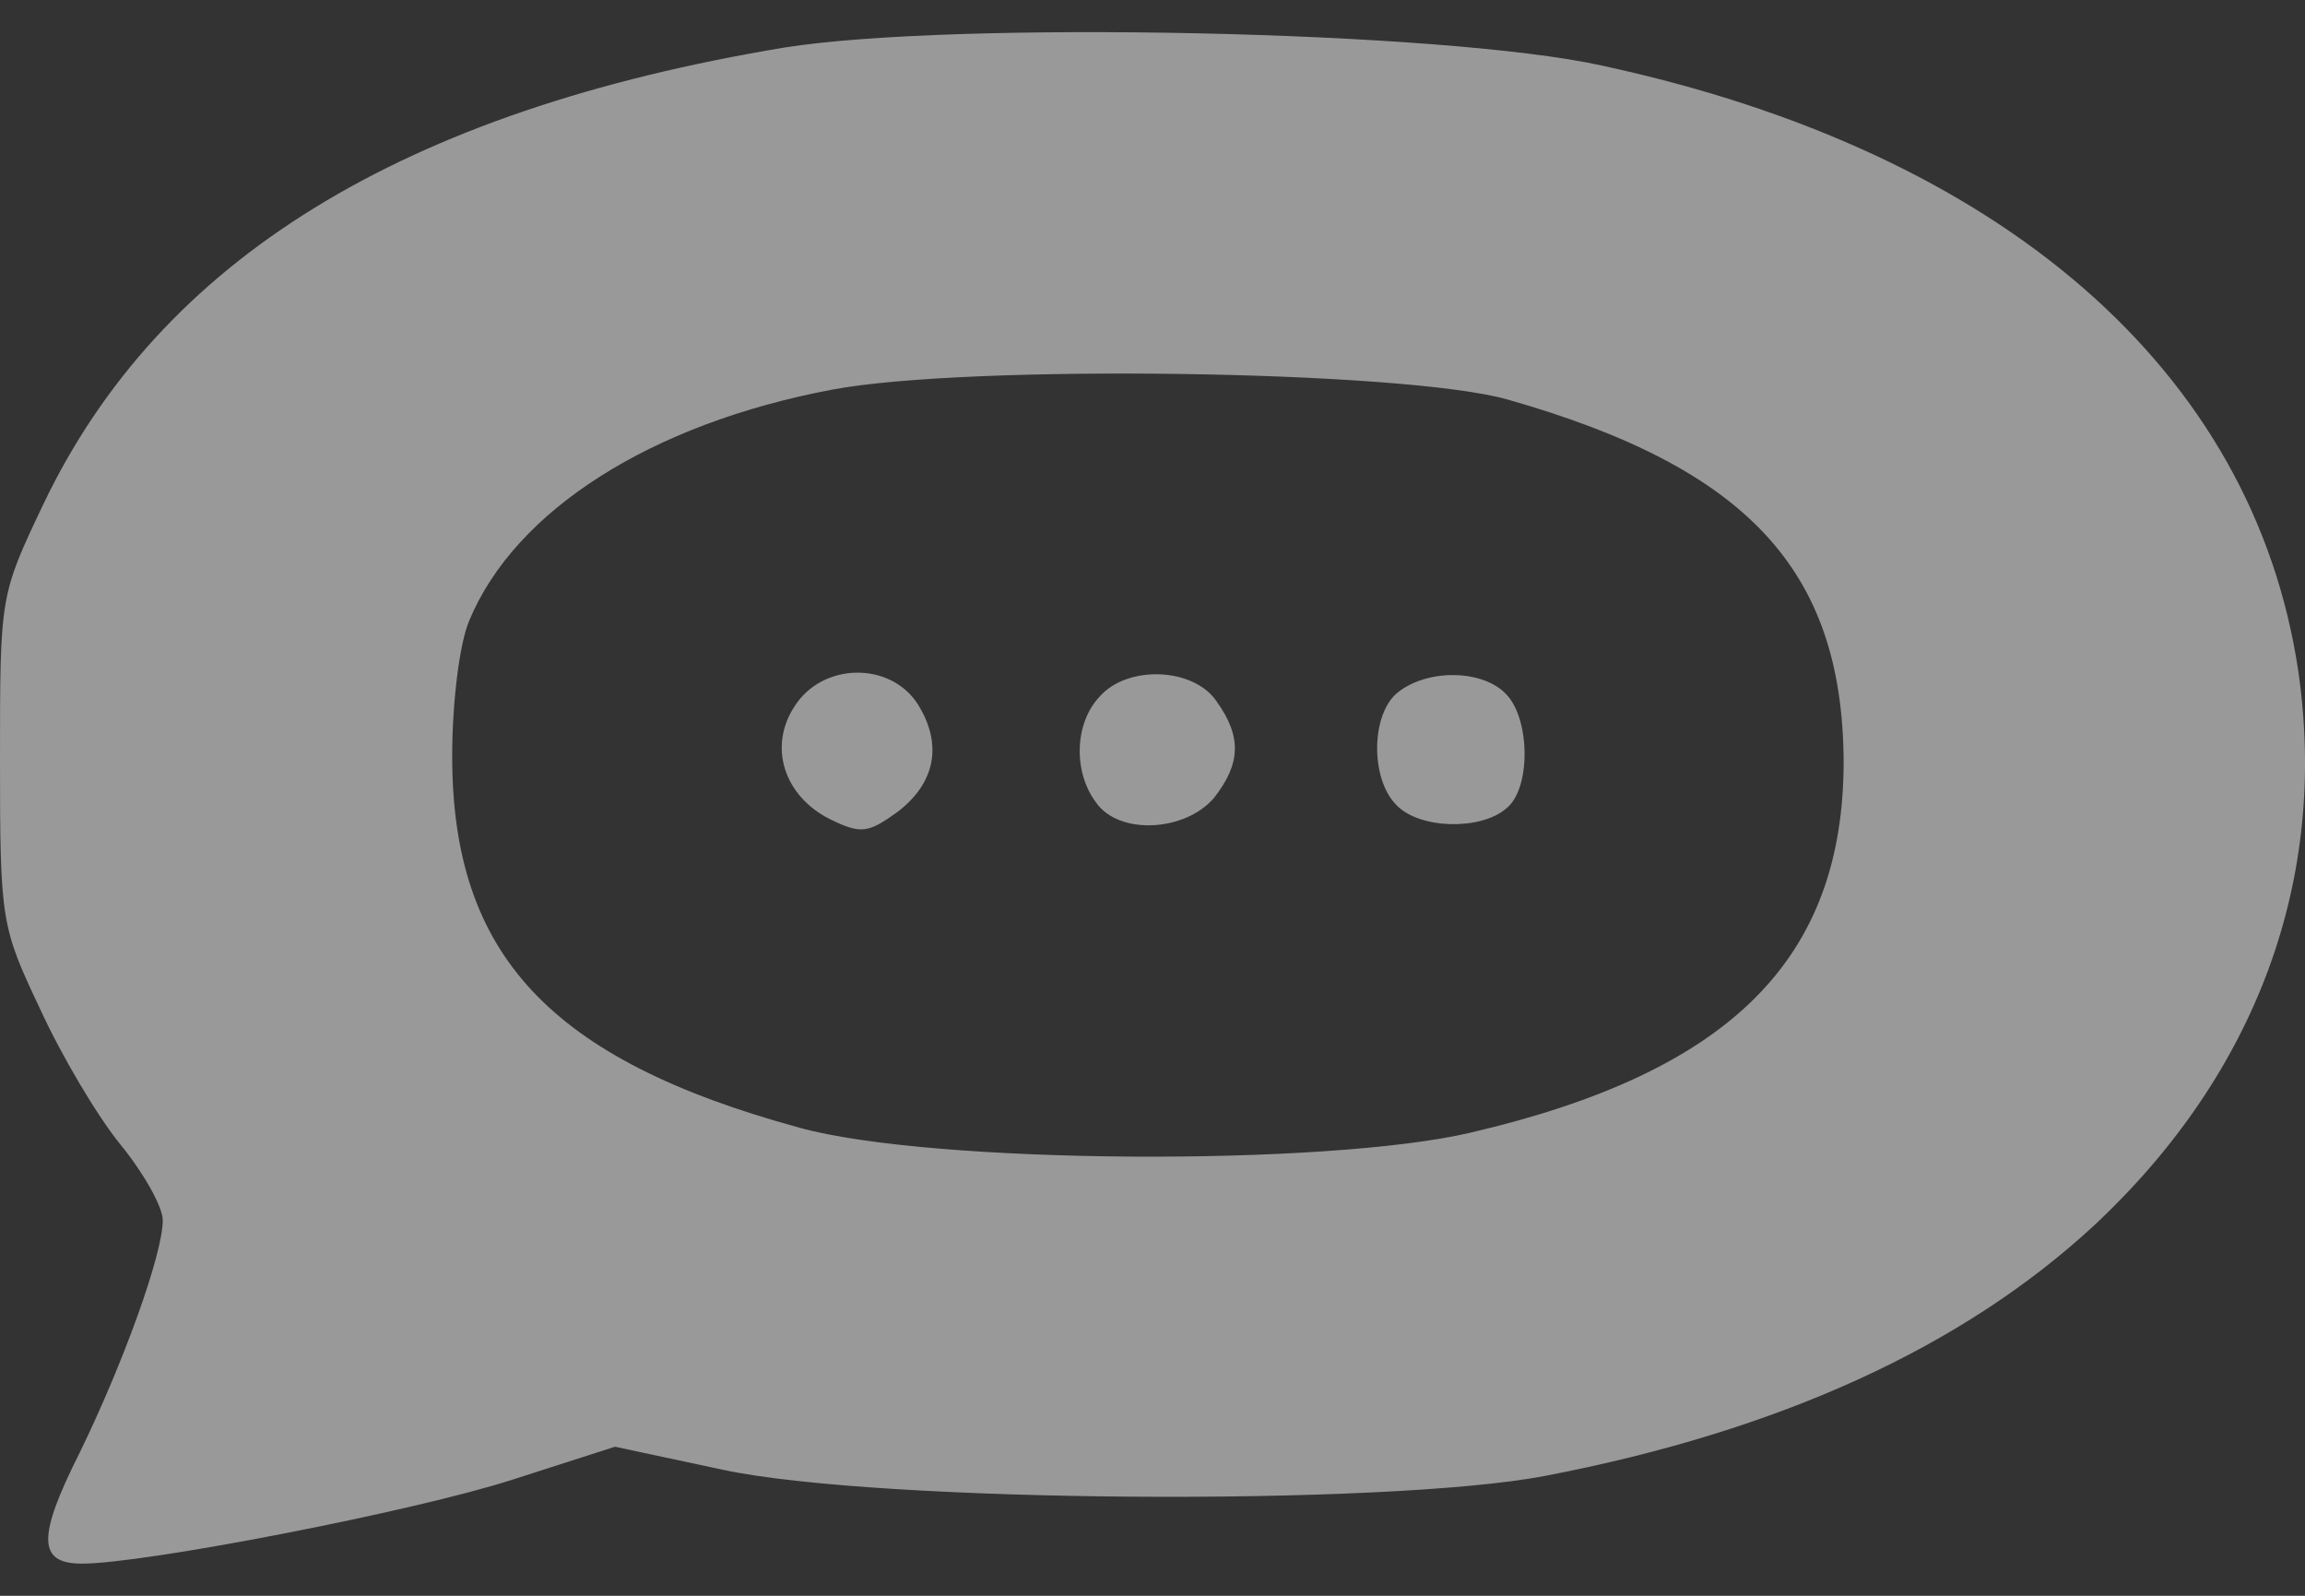 <svg width="39" height="27" viewBox="0 0 39 27" fill="none" xmlns="http://www.w3.org/2000/svg">
<rect x="0" y="0" width="39" height="27" fill="#333333" stroke="none"/>
<g opacity="0.5">
<path d="M13.281 0.803C6.814 1.874 2.713 4.388 0.734 8.53C-1.89702e-06 10.075 0 10.075 0 12.857C0 15.577 0.02 15.68 0.673 17.06C1.04 17.864 1.653 18.894 2.04 19.368C2.428 19.842 2.754 20.419 2.754 20.646C2.754 21.223 2.081 23.077 1.347 24.581C0.632 26.003 0.632 26.456 1.387 26.456C2.448 26.456 7.018 25.57 8.671 25.035L10.405 24.478L12.241 24.87C14.852 25.426 23.421 25.488 26.135 24.973C30.113 24.21 33.214 22.789 35.438 20.728C38.192 18.152 39.396 14.856 38.886 11.353C38.131 6.284 33.887 2.575 27.114 1.112C24.441 0.515 16.138 0.35 13.281 0.803ZM25.502 6.758C29.562 7.912 31.174 9.643 31.194 12.878C31.194 16.215 29.297 18.132 24.89 19.162C22.442 19.739 15.75 19.698 13.526 19.08C9.303 17.926 7.651 16.154 7.651 12.795C7.651 11.889 7.773 10.899 7.936 10.508C8.711 8.633 11.017 7.17 14.077 6.593C16.362 6.16 23.748 6.263 25.502 6.758Z" fill="white"/>
<path d="M13.444 11.95C12.996 12.63 13.261 13.475 14.056 13.867C14.566 14.114 14.689 14.094 15.178 13.743C15.832 13.249 15.954 12.589 15.525 11.909C15.056 11.188 13.914 11.209 13.444 11.95Z" fill="white"/>
<path d="M18.606 11.786C18.177 12.239 18.157 13.063 18.545 13.578C18.933 14.135 20.055 14.073 20.544 13.496C20.993 12.919 21.013 12.466 20.585 11.868C20.197 11.291 19.075 11.25 18.606 11.786Z" fill="white"/>
<path d="M23.666 11.703C23.197 12.053 23.176 13.166 23.625 13.619C24.013 14.031 25.053 14.052 25.482 13.681C25.91 13.351 25.89 12.156 25.482 11.744C25.094 11.332 24.176 11.312 23.666 11.703Z" fill="white"/>
</g>
</svg>

